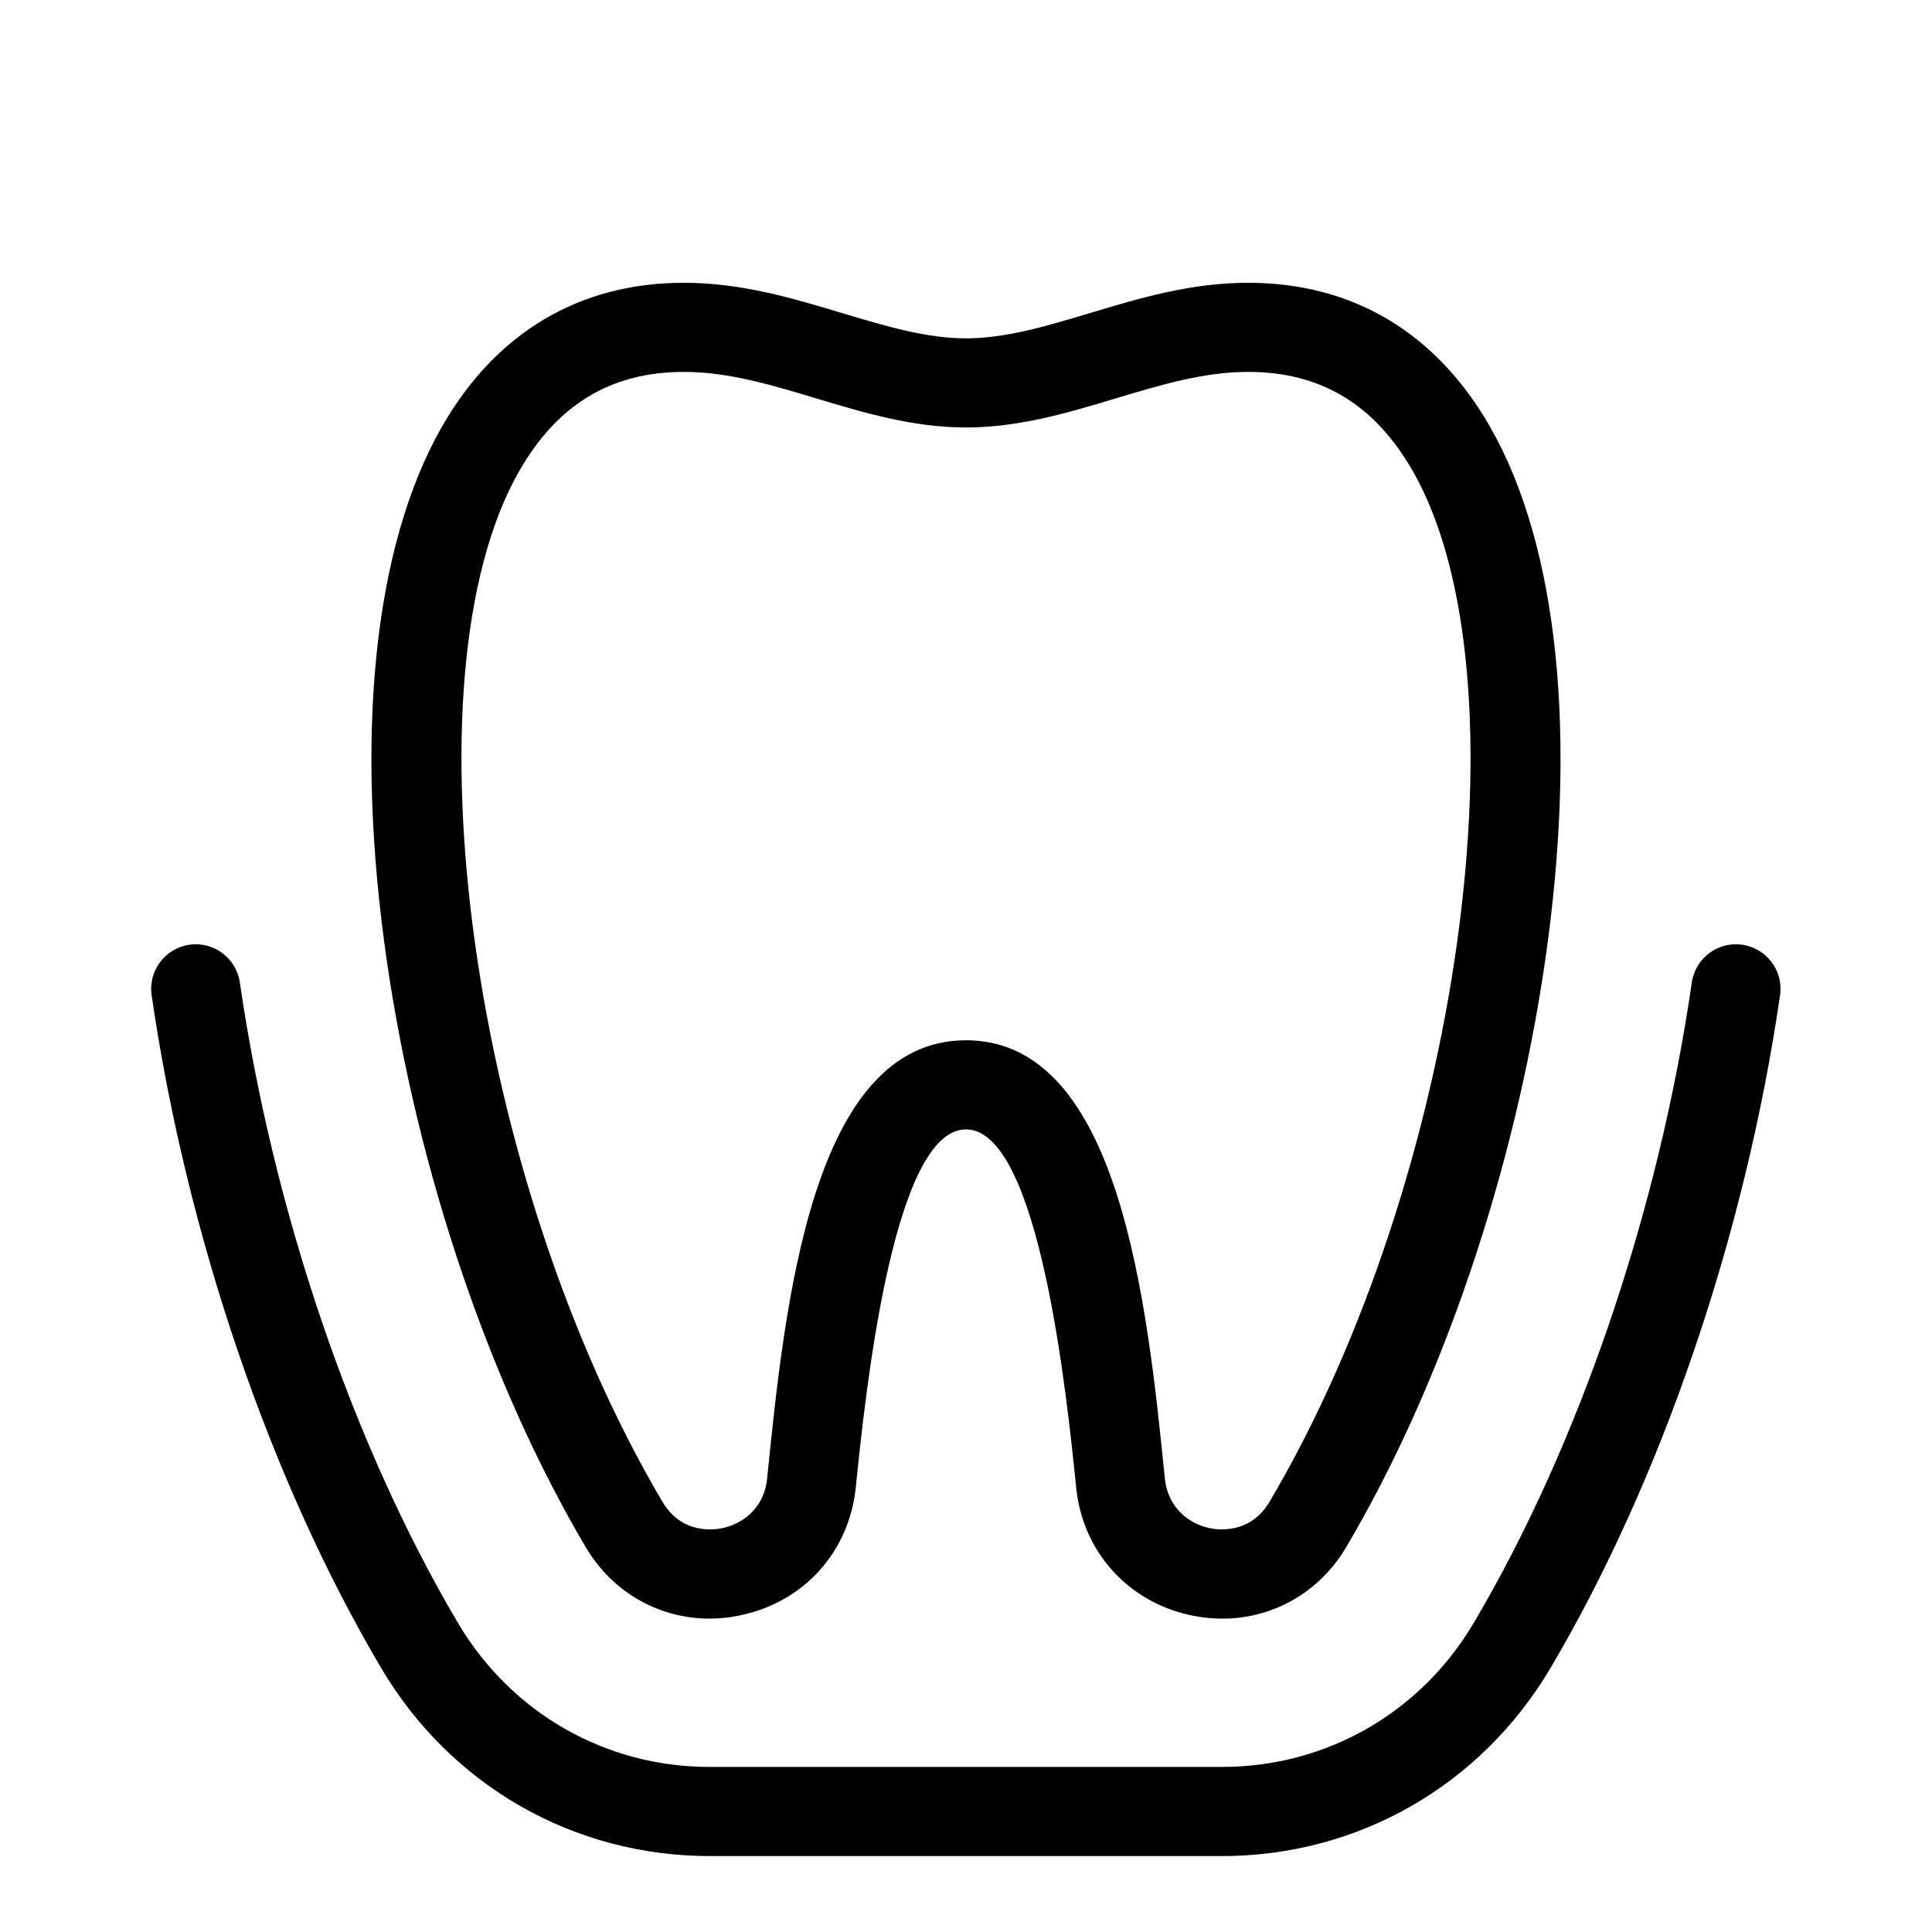 <?xml version="1.0" encoding="UTF-8"?>
<!-- Uploaded to: ICON Repo, www.iconrepo.com, Generator: ICON Repo Mixer Tools -->
<svg fill="#000000" width="800px" height="800px" version="1.1" viewBox="144 144 512 512" xmlns="http://www.w3.org/2000/svg">
 <g>
  <path d="m332.14 635.88c-36.094 0-68.684-18.617-87.145-49.871-29.402-49.711-51.562-114.7-60.812-178.26-0.945-6.453 3.543-12.438 9.996-13.383 6.453-0.945 12.438 3.543 13.383 9.996 8.816 60.613 29.875 122.45 57.742 169.64 14.168 23.969 39.125 38.258 66.793 38.258h135.68c27.672 0 52.664-14.289 66.832-38.258 27.867-47.191 48.926-108.99 57.742-169.64 0.945-6.453 6.926-10.941 13.383-9.996 6.453 0.945 10.941 6.926 9.996 13.383-9.25 63.566-31.41 128.51-60.812 178.26-18.461 31.211-51.051 49.871-87.145 49.871z"/>
  <path d="m332.06 572.95c-13.383 0-25.742-6.926-32.828-18.934-25.387-42.941-44.594-99.504-52.703-155.28-8.66-59.629-3.504-109.89 14.523-141.54 14.289-25.027 36.449-38.254 64.16-38.254 15.273 0 28.852 4.094 41.957 8.031 11.453 3.426 22.238 6.691 32.828 6.691 10.586 0 21.371-3.266 32.828-6.691 13.105-3.938 26.684-8.031 41.953-8.031 27.711 0 49.871 13.227 64.156 38.258 18.027 31.605 23.184 81.867 14.523 141.54-8.109 55.734-27.316 112.33-52.703 155.28-8.621 14.562-24.875 21.648-41.445 17.988s-28.418-16.926-30.109-33.77c-2.398-23.5-9.645-94.941-29.203-94.941-19.562 0-26.805 71.438-29.207 94.898-1.73 16.887-13.539 30.148-30.109 33.77-2.914 0.672-5.785 0.984-8.621 0.984zm-6.848-330.39c-19.246 0-33.535 8.621-43.648 26.332-31.172 54.633-12.715 187.32 37.984 273.08 5.078 8.621 13.578 7.519 16.059 6.965 5.117-1.141 10.902-5.156 11.691-13.105 4.68-46.25 11.801-116.15 52.699-116.15 40.895 0 48.02 69.902 52.703 116.15 0.828 7.949 6.574 11.965 11.691 13.105 2.481 0.551 10.941 1.652 16.059-6.965 50.695-85.766 69.156-218.45 37.984-273.08-10.121-17.711-24.406-26.332-43.656-26.332-11.809 0-23.145 3.426-35.188 7.047-12.555 3.777-25.543 7.676-39.598 7.676-14.051 0-27.039-3.898-39.598-7.676-12.039-3.625-23.375-7.047-35.184-7.047z"/>
 </g>
</svg>